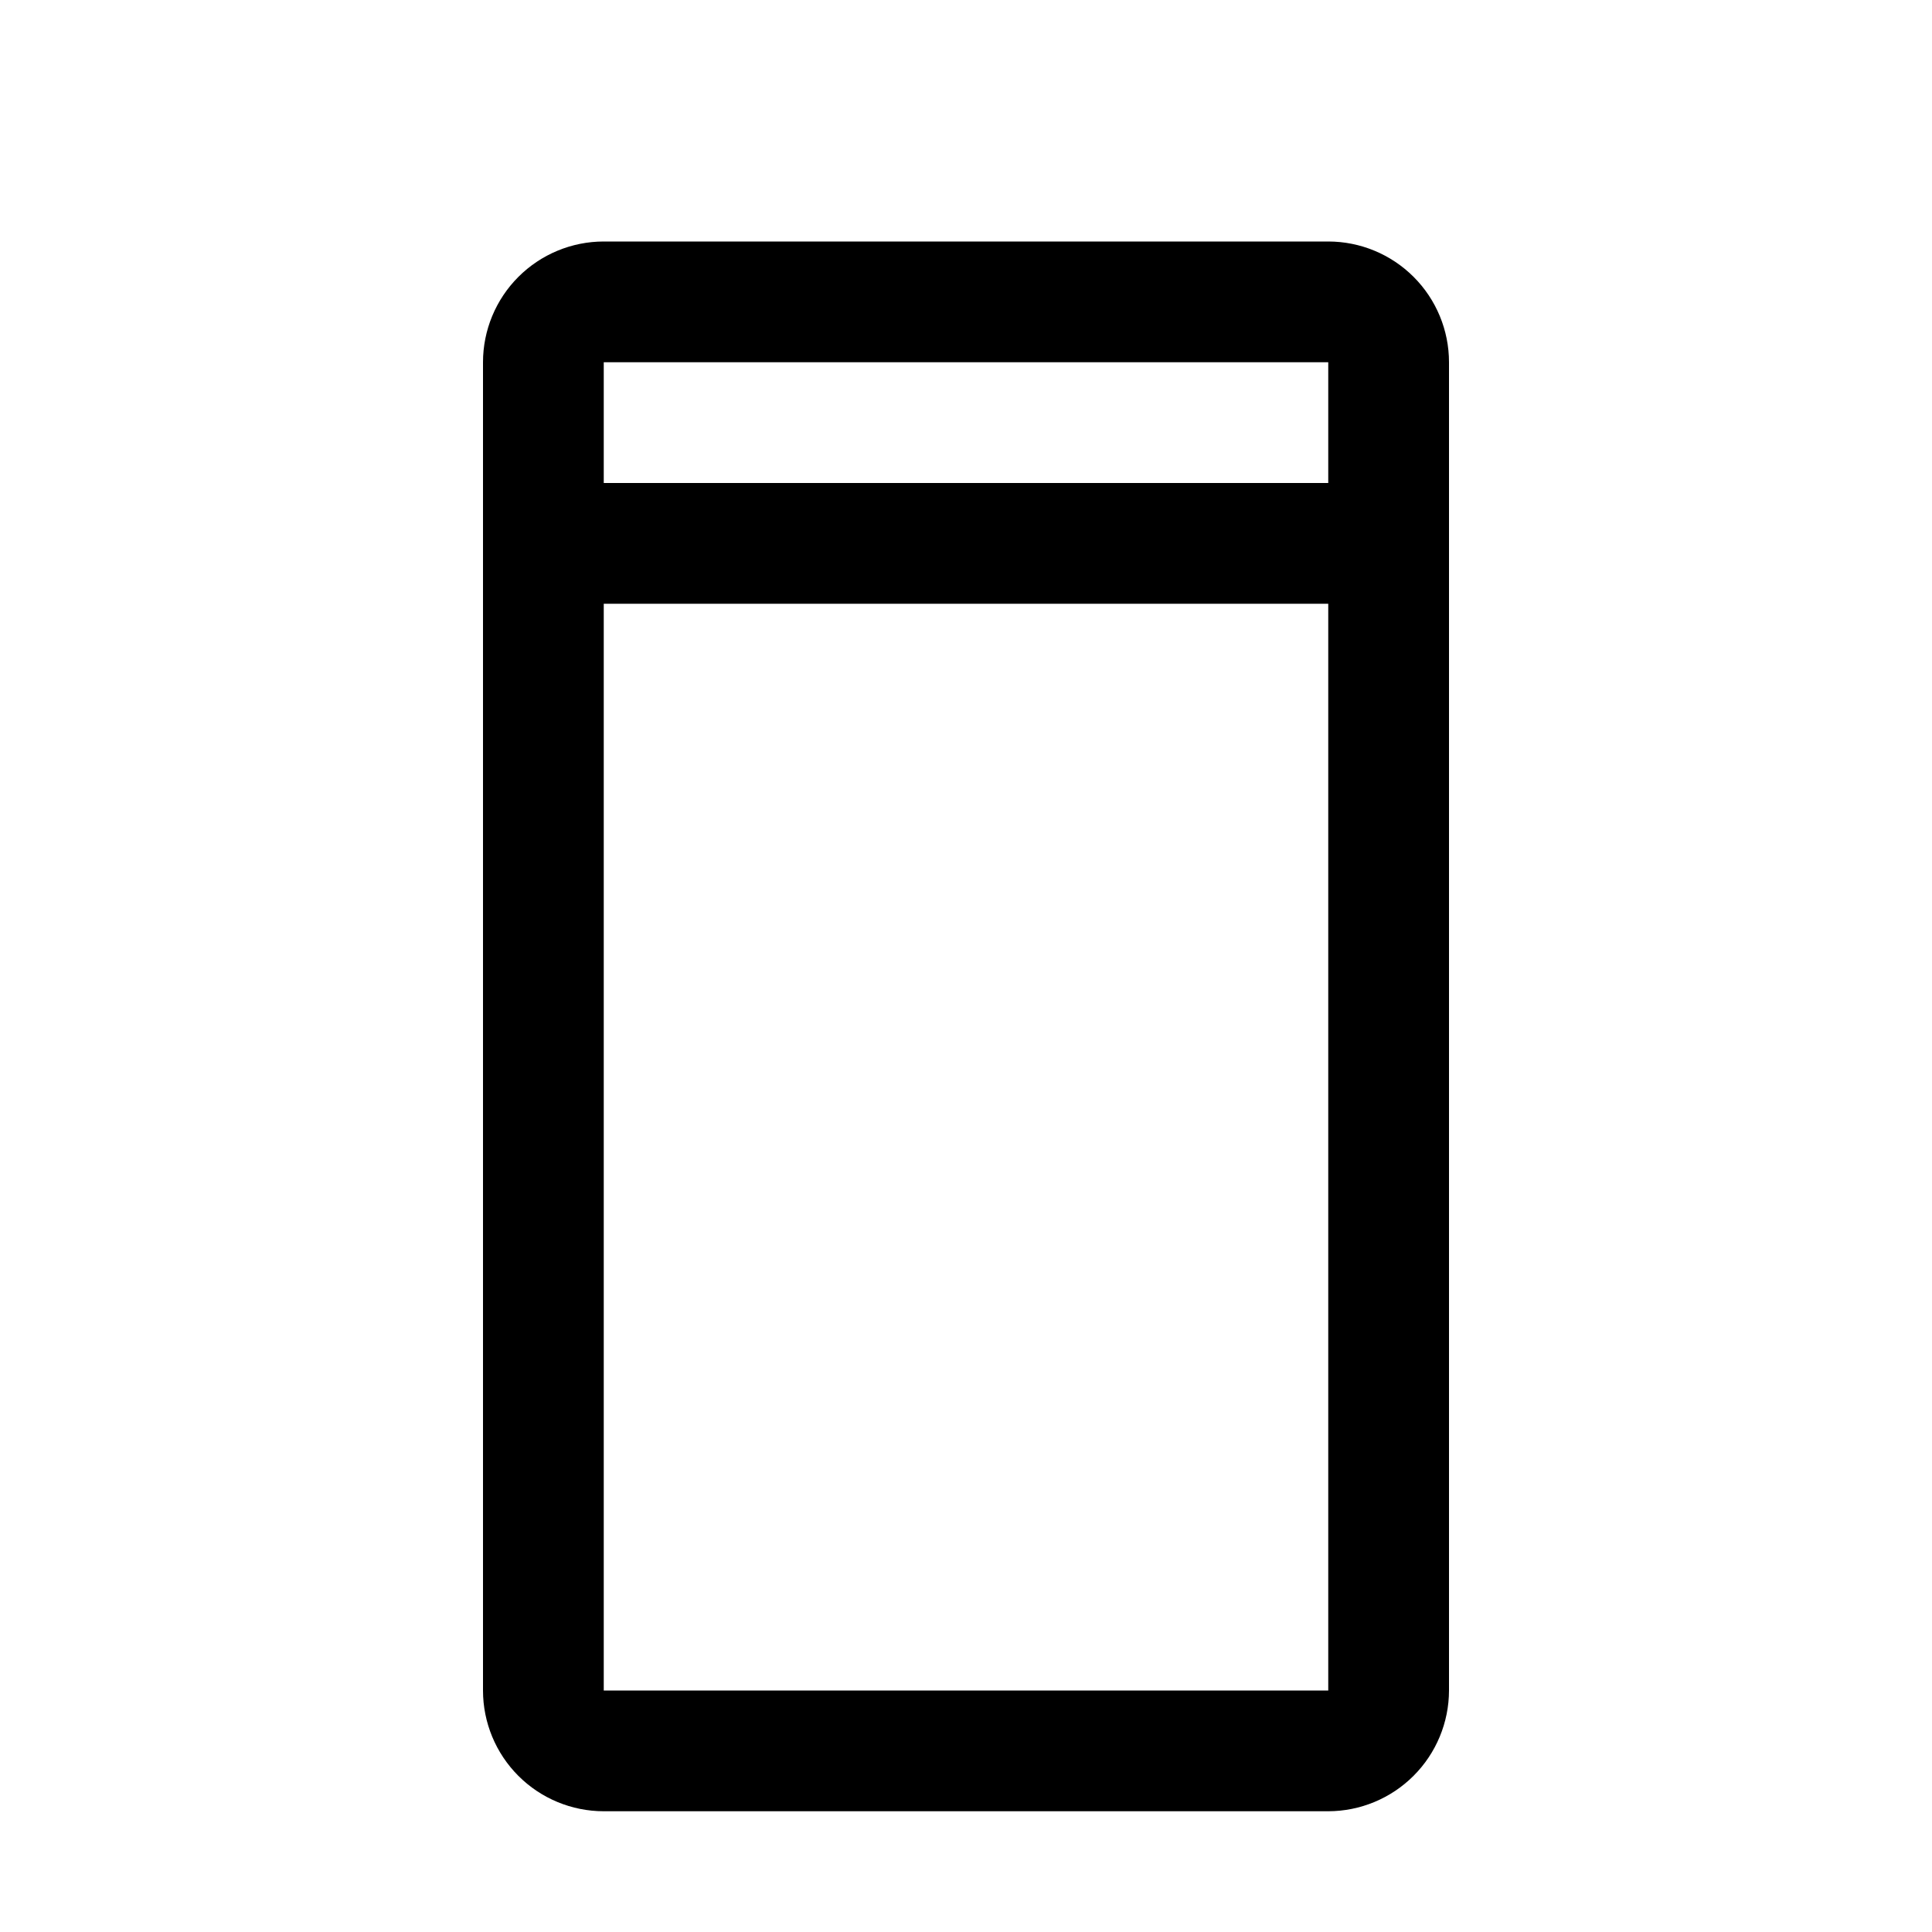 <svg width="32" height="32" viewBox="0 0 32 32" fill="none" xmlns="http://www.w3.org/2000/svg">
<path d="M22 4H10C9.47 4 8.961 4.211 8.586 4.586C8.211 4.961 8 5.47 8 6V28C8 28.53 8.211 29.039 8.586 29.414C8.961 29.789 9.47 30 10 30H22C22.53 29.999 23.038 29.788 23.413 29.413C23.788 29.038 23.999 28.53 24 28V6C24 5.47 23.789 4.961 23.414 4.586C23.039 4.211 22.53 4 22 4ZM22 6V8H10V6H22ZM10 28V10H22V28H10Z" fill="black"/>
</svg>
